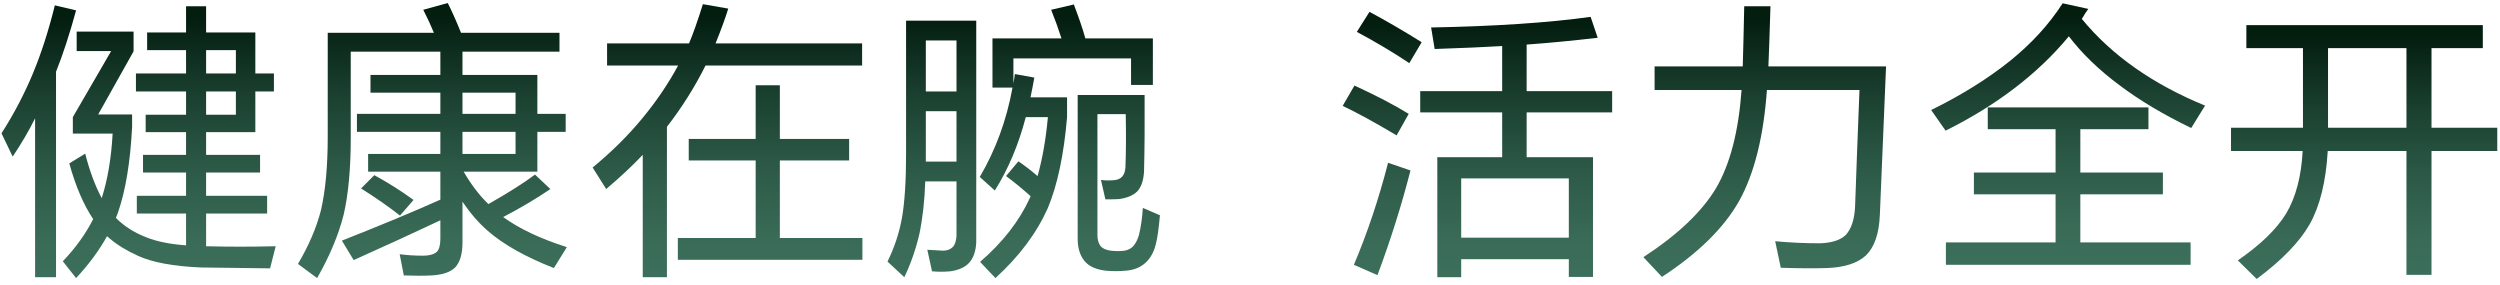 <svg width="184" height="21" viewBox="0 0 184 21" fill="none" xmlns="http://www.w3.org/2000/svg">
<path d="M4.124 5.277V20.401H2.583V8.705C2.149 9.587 1.599 10.528 0.934 11.526L0.109 9.812C1.021 8.393 1.794 6.918 2.431 5.385C3.039 3.923 3.574 2.26 4.037 0.394L5.6 0.763C5.122 2.513 4.631 4.018 4.124 5.277ZM15.169 18.123C16.819 18.166 18.525 18.166 20.291 18.123L19.878 19.751C17.752 19.721 16.051 19.699 14.779 19.686C12.769 19.599 11.234 19.317 10.178 18.839C9.34 18.462 8.63 18.028 8.052 17.537C7.995 17.494 7.935 17.442 7.878 17.385C7.3 18.427 6.541 19.455 5.6 20.467L4.623 19.23C5.564 18.245 6.308 17.212 6.858 16.127C6.15 15.071 5.564 13.704 5.1 12.025L6.272 11.309C6.59 12.568 6.996 13.661 7.487 14.586C7.922 13.227 8.19 11.643 8.29 9.834H5.361V8.618L8.182 3.758H5.643V2.325H9.831V3.779L7.227 8.423H9.723V9.335C9.592 11.925 9.245 14.03 8.681 15.649C8.638 15.779 8.586 15.91 8.529 16.04C9.151 16.661 9.904 17.139 10.786 17.472C11.538 17.776 12.508 17.971 13.694 18.058V15.714H10.07V14.412H13.694V12.698H10.526V11.396H13.694V9.725H10.721V8.445H13.694V6.73H10.005V5.407H13.694V3.692H10.829V2.39H13.694V0.459H15.169V2.39H18.793V5.407H20.16V6.73H18.793V9.725H15.169V11.396H19.141V12.698H15.169V14.412H19.661V15.714H15.169V18.123ZM17.361 5.407V3.692H15.169V5.407H17.361ZM17.361 6.73H15.169V8.445H17.361V6.73Z" fill="url(#paint0_linear_239_5036)"/>
<path d="M37.033 15.975C38.235 16.843 39.797 17.581 41.72 18.189L40.766 19.729C38.669 18.904 37.047 17.993 35.905 16.995C35.24 16.417 34.617 15.701 34.038 14.847V17.863C34.038 18.674 33.865 19.273 33.518 19.664C33.17 20.025 32.585 20.228 31.76 20.272C31.152 20.301 30.472 20.301 29.72 20.272L29.416 18.709C29.951 18.782 30.531 18.818 31.152 18.818C31.6 18.818 31.934 18.723 32.151 18.536C32.324 18.362 32.411 18.037 32.411 17.559V16.214C30.385 17.169 28.258 18.145 26.031 19.143L25.163 17.711C28.057 16.569 30.472 15.563 32.411 14.695V12.633H27.094V11.331H32.411V9.704H26.27V8.38H32.411V6.818H27.268V5.516H32.411V3.801H25.814V10.159C25.814 12.43 25.64 14.312 25.293 15.801C24.916 17.291 24.265 18.847 23.34 20.467L21.93 19.425C22.725 18.08 23.289 16.764 23.622 15.476C23.956 14.03 24.121 12.229 24.121 10.073V2.412H31.934C31.716 1.878 31.456 1.314 31.152 0.72L32.953 0.221C33.243 0.785 33.569 1.515 33.93 2.412H41.178V3.801H34.038V5.516H39.55V8.38H41.634V9.704H39.55V12.633H34.125C34.676 13.588 35.283 14.383 35.948 15.02C37.38 14.209 38.523 13.487 39.377 12.85L40.505 13.914C39.493 14.608 38.335 15.294 37.033 15.975ZM26.574 13.87L27.55 12.894C28.562 13.444 29.525 14.052 30.436 14.716L29.438 15.867C28.613 15.216 27.659 14.551 26.574 13.87ZM37.945 8.38V6.818H34.038V8.38H37.945ZM37.945 9.704H34.038V11.331H37.945V9.704Z" fill="url(#paint1_linear_239_5036)"/>
<path d="M52.666 3.193H63.451V4.821H51.928C51.133 6.413 50.184 7.916 49.086 9.334V20.401H47.306V11.396C46.555 12.191 45.657 13.031 44.615 13.913L43.617 12.329C45.006 11.187 46.213 9.993 47.241 8.748C48.297 7.476 49.186 6.166 49.91 4.821H44.681V3.193H50.713C50.987 2.556 51.329 1.595 51.733 0.307L53.599 0.633C53.396 1.297 53.086 2.152 52.666 3.193ZM57.397 17.515H63.473V19.121H49.889V17.515H55.617V11.808H50.691V10.224H55.617V6.275H57.397V10.224H62.496V11.808H57.397V17.515Z" fill="url(#paint2_linear_239_5036)"/>
<path d="M70.398 13.349H68.098C68.055 14.752 67.91 16.048 67.664 17.233C67.403 18.348 67.035 19.404 66.557 20.402L65.32 19.252C65.827 18.224 66.18 17.155 66.384 16.04C66.587 14.868 66.687 13.298 66.687 11.331V1.523H71.852V17.819C71.823 18.484 71.649 18.991 71.331 19.338C71.028 19.672 70.564 19.881 69.942 19.968C69.479 20.011 69.031 20.011 68.597 19.968L68.25 18.384C68.554 18.397 68.936 18.419 69.4 18.449C69.704 18.449 69.942 18.362 70.116 18.188C70.276 18.029 70.369 17.762 70.398 17.385V13.349ZM70.398 6.731V2.977H68.141V6.731H70.398ZM70.398 11.895V8.185H68.141V11.895H70.398ZM79.881 2.825H84.851V6.253H83.245V4.3H74.586V6.145C74.63 5.914 74.665 5.681 74.695 5.45L76.127 5.711C76.04 6.202 75.946 6.687 75.845 7.165H78.536V8.619C78.305 11.367 77.834 13.596 77.125 15.302C76.301 17.155 75.013 18.875 73.263 20.467L72.134 19.273C73.797 17.841 75.02 16.271 75.802 14.564C75.831 14.507 75.845 14.464 75.845 14.434C75.251 13.9 74.651 13.406 74.044 12.959L74.955 11.874C75.403 12.177 75.875 12.538 76.366 12.959C76.727 11.67 76.981 10.224 77.125 8.619H75.498C74.963 10.658 74.204 12.46 73.219 14.022L72.112 13.024C73.284 11.027 74.087 8.836 74.521 6.449H73.046V2.825H78.124C77.906 2.144 77.654 1.444 77.364 0.72L79.035 0.329C79.425 1.357 79.708 2.187 79.881 2.825ZM80.771 8.402V17.299C80.771 17.646 80.85 17.92 81.01 18.123C81.169 18.297 81.414 18.405 81.748 18.449C82.124 18.492 82.464 18.492 82.767 18.449C83.042 18.405 83.266 18.283 83.44 18.08C83.614 17.863 83.744 17.595 83.831 17.277C83.975 16.683 84.069 16.026 84.113 15.302L85.371 15.845C85.285 16.829 85.184 17.537 85.068 17.971C84.924 18.565 84.663 19.027 84.286 19.36C83.91 19.694 83.432 19.881 82.854 19.924C82.391 19.968 81.899 19.968 81.379 19.924C80.67 19.837 80.156 19.607 79.838 19.23C79.491 18.826 79.317 18.267 79.317 17.559V6.991H84.243C84.257 9.131 84.243 11.019 84.2 12.655C84.156 13.306 83.99 13.783 83.701 14.087C83.41 14.377 82.971 14.564 82.377 14.651C82.174 14.665 81.834 14.673 81.357 14.673L81.031 13.241C81.306 13.284 81.625 13.292 81.986 13.262C82.521 13.219 82.803 12.901 82.832 12.308C82.876 11.236 82.884 9.934 82.854 8.402H80.771Z" fill="url(#paint3_linear_239_5036)"/>
<path d="M98.82 7.794L99.688 6.297C101.265 7.021 102.596 7.715 103.681 8.38L102.791 9.964C101.186 9.009 99.862 8.285 98.82 7.794ZM99.645 19.49C100.643 17.133 101.482 14.63 102.162 11.982L103.811 12.546C103.147 15.136 102.336 17.703 101.381 20.25L99.645 19.49ZM99.862 2.347L100.795 0.872C102.01 1.523 103.291 2.268 104.636 3.107L103.725 4.647C102.509 3.837 101.221 3.071 99.862 2.347ZM115.465 19.078H107.544V20.402H105.786V11.57H110.56V8.271H104.528V6.709H110.56V3.389C109.375 3.462 107.717 3.533 105.591 3.606L105.33 2.022C110.032 1.935 113.945 1.675 117.07 1.241L117.591 2.781C115.725 2.998 113.981 3.164 112.361 3.28V6.709H118.654V8.271H112.361V11.57H117.244V20.38H115.465V19.078ZM115.465 17.494V13.132H107.544V17.494H115.465Z" fill="url(#paint4_linear_239_5036)"/>
<path d="M130.154 4.886H138.813C138.639 8.995 138.487 12.641 138.357 15.823C138.3 17.198 137.958 18.188 137.337 18.796C136.715 19.374 135.745 19.686 134.429 19.729C133.504 19.759 132.381 19.751 131.065 19.707L130.653 17.754C131.724 17.855 132.823 17.906 133.952 17.906C134.833 17.877 135.471 17.668 135.861 17.277C136.266 16.829 136.491 16.135 136.534 15.194C136.621 12.706 136.729 9.848 136.859 6.622H130.046C129.799 10.051 129.12 12.771 128.006 14.782C126.891 16.764 124.997 18.63 122.32 20.38L120.953 18.926C123.484 17.277 125.272 15.576 126.313 13.827C127.341 12.061 127.962 9.66 128.179 6.622H121.778V4.886H128.266C128.31 3.411 128.345 1.935 128.375 0.459H130.306C130.249 2.399 130.197 3.874 130.154 4.886Z" fill="url(#paint5_linear_239_5036)"/>
<path d="M153.222 1.393C155.421 4.07 158.444 6.196 162.292 7.773L161.273 9.422C159.233 8.437 157.475 7.39 155.999 6.275C154.48 5.147 153.236 3.946 152.267 2.673C149.996 5.421 146.972 7.737 143.196 9.617L142.133 8.098C144.346 7.013 146.285 5.806 147.949 4.474C149.541 3.186 150.827 1.775 151.811 0.243L153.699 0.655C153.539 0.872 153.381 1.119 153.222 1.393ZM153.113 17.841H161.229V19.491H143.218V17.841H151.29V14.304H145.279V12.698H151.29V9.509H146.299V7.903H158.126V9.509H153.113V12.698H159.189V14.304H153.113V17.841Z" fill="url(#paint6_linear_239_5036)"/>
<path d="M178.959 11.115V20.229H177.115V11.115H171.321C171.191 13.358 170.749 15.151 169.997 16.496C169.259 17.798 167.957 19.144 166.091 20.532L164.702 19.165C166.381 18.007 167.567 16.857 168.261 15.715C168.969 14.529 169.376 12.995 169.476 11.115H164.203V9.4H169.498V3.541H165.332V1.849H182.735V3.541H178.959V9.4H183.799V11.115H178.959ZM177.115 9.4V3.541H171.343V9.4H177.115Z" fill="url(#paint7_linear_239_5036)"/>
<defs>
<linearGradient id="paint0_linear_239_5036" x1="9.97" y1="1.24" x2="9.97" y2="21.418" gradientUnits="userSpaceOnUse">
<stop stop-color="#031D0F"/>
<stop offset="0.28" stop-color="#1A3F2F"/>
<stop offset="0.56" stop-color="#2D5A48"/>
<stop offset="0.81" stop-color="#396B57"/>
<stop offset="1" stop-color="#3D715D"/>
</linearGradient>
<linearGradient id="paint1_linear_239_5036" x1="31.599" y1="1.074" x2="31.6" y2="21.427" gradientUnits="userSpaceOnUse">
<stop stop-color="#031D0F"/>
<stop offset="0.28" stop-color="#1A3F2F"/>
<stop offset="0.56" stop-color="#2D5A48"/>
<stop offset="0.81" stop-color="#396B57"/>
<stop offset="1" stop-color="#3D715D"/>
</linearGradient>
<linearGradient id="paint2_linear_239_5036" x1="53.319" y1="1.154" x2="53.319" y2="21.354" gradientUnits="userSpaceOnUse">
<stop stop-color="#031D0F"/>
<stop offset="0.28" stop-color="#1A3F2F"/>
<stop offset="0.56" stop-color="#2D5A48"/>
<stop offset="0.81" stop-color="#396B57"/>
<stop offset="1" stop-color="#3D715D"/>
</linearGradient>
<linearGradient id="paint3_linear_239_5036" x1="75.117" y1="1.178" x2="75.117" y2="21.421" gradientUnits="userSpaceOnUse">
<stop stop-color="#031D0F"/>
<stop offset="0.28" stop-color="#1A3F2F"/>
<stop offset="0.56" stop-color="#2D5A48"/>
<stop offset="0.81" stop-color="#396B57"/>
<stop offset="1" stop-color="#3D715D"/>
</linearGradient>
<linearGradient id="paint4_linear_239_5036" x1="108.511" y1="1.695" x2="108.511" y2="21.327" gradientUnits="userSpaceOnUse">
<stop stop-color="#031D0F"/>
<stop offset="0.28" stop-color="#1A3F2F"/>
<stop offset="0.56" stop-color="#2D5A48"/>
<stop offset="0.81" stop-color="#396B57"/>
<stop offset="1" stop-color="#3D715D"/>
</linearGradient>
<linearGradient id="paint5_linear_239_5036" x1="129.679" y1="1.299" x2="129.679" y2="21.324" gradientUnits="userSpaceOnUse">
<stop stop-color="#031D0F"/>
<stop offset="0.28" stop-color="#1A3F2F"/>
<stop offset="0.56" stop-color="#2D5A48"/>
<stop offset="0.81" stop-color="#396B57"/>
<stop offset="1" stop-color="#3D715D"/>
</linearGradient>
<linearGradient id="paint6_linear_239_5036" x1="151.983" y1="1.054" x2="151.983" y2="20.403" gradientUnits="userSpaceOnUse">
<stop stop-color="#031D0F"/>
<stop offset="0.28" stop-color="#1A3F2F"/>
<stop offset="0.56" stop-color="#2D5A48"/>
<stop offset="0.81" stop-color="#396B57"/>
<stop offset="1" stop-color="#3D715D"/>
</linearGradient>
<linearGradient id="paint7_linear_239_5036" x1="173.778" y1="2.636" x2="173.778" y2="21.418" gradientUnits="userSpaceOnUse">
<stop stop-color="#031D0F"/>
<stop offset="0.28" stop-color="#1A3F2F"/>
<stop offset="0.56" stop-color="#2D5A48"/>
<stop offset="0.81" stop-color="#396B57"/>
<stop offset="1" stop-color="#3D715D"/>
</linearGradient>
</defs>
</svg>
